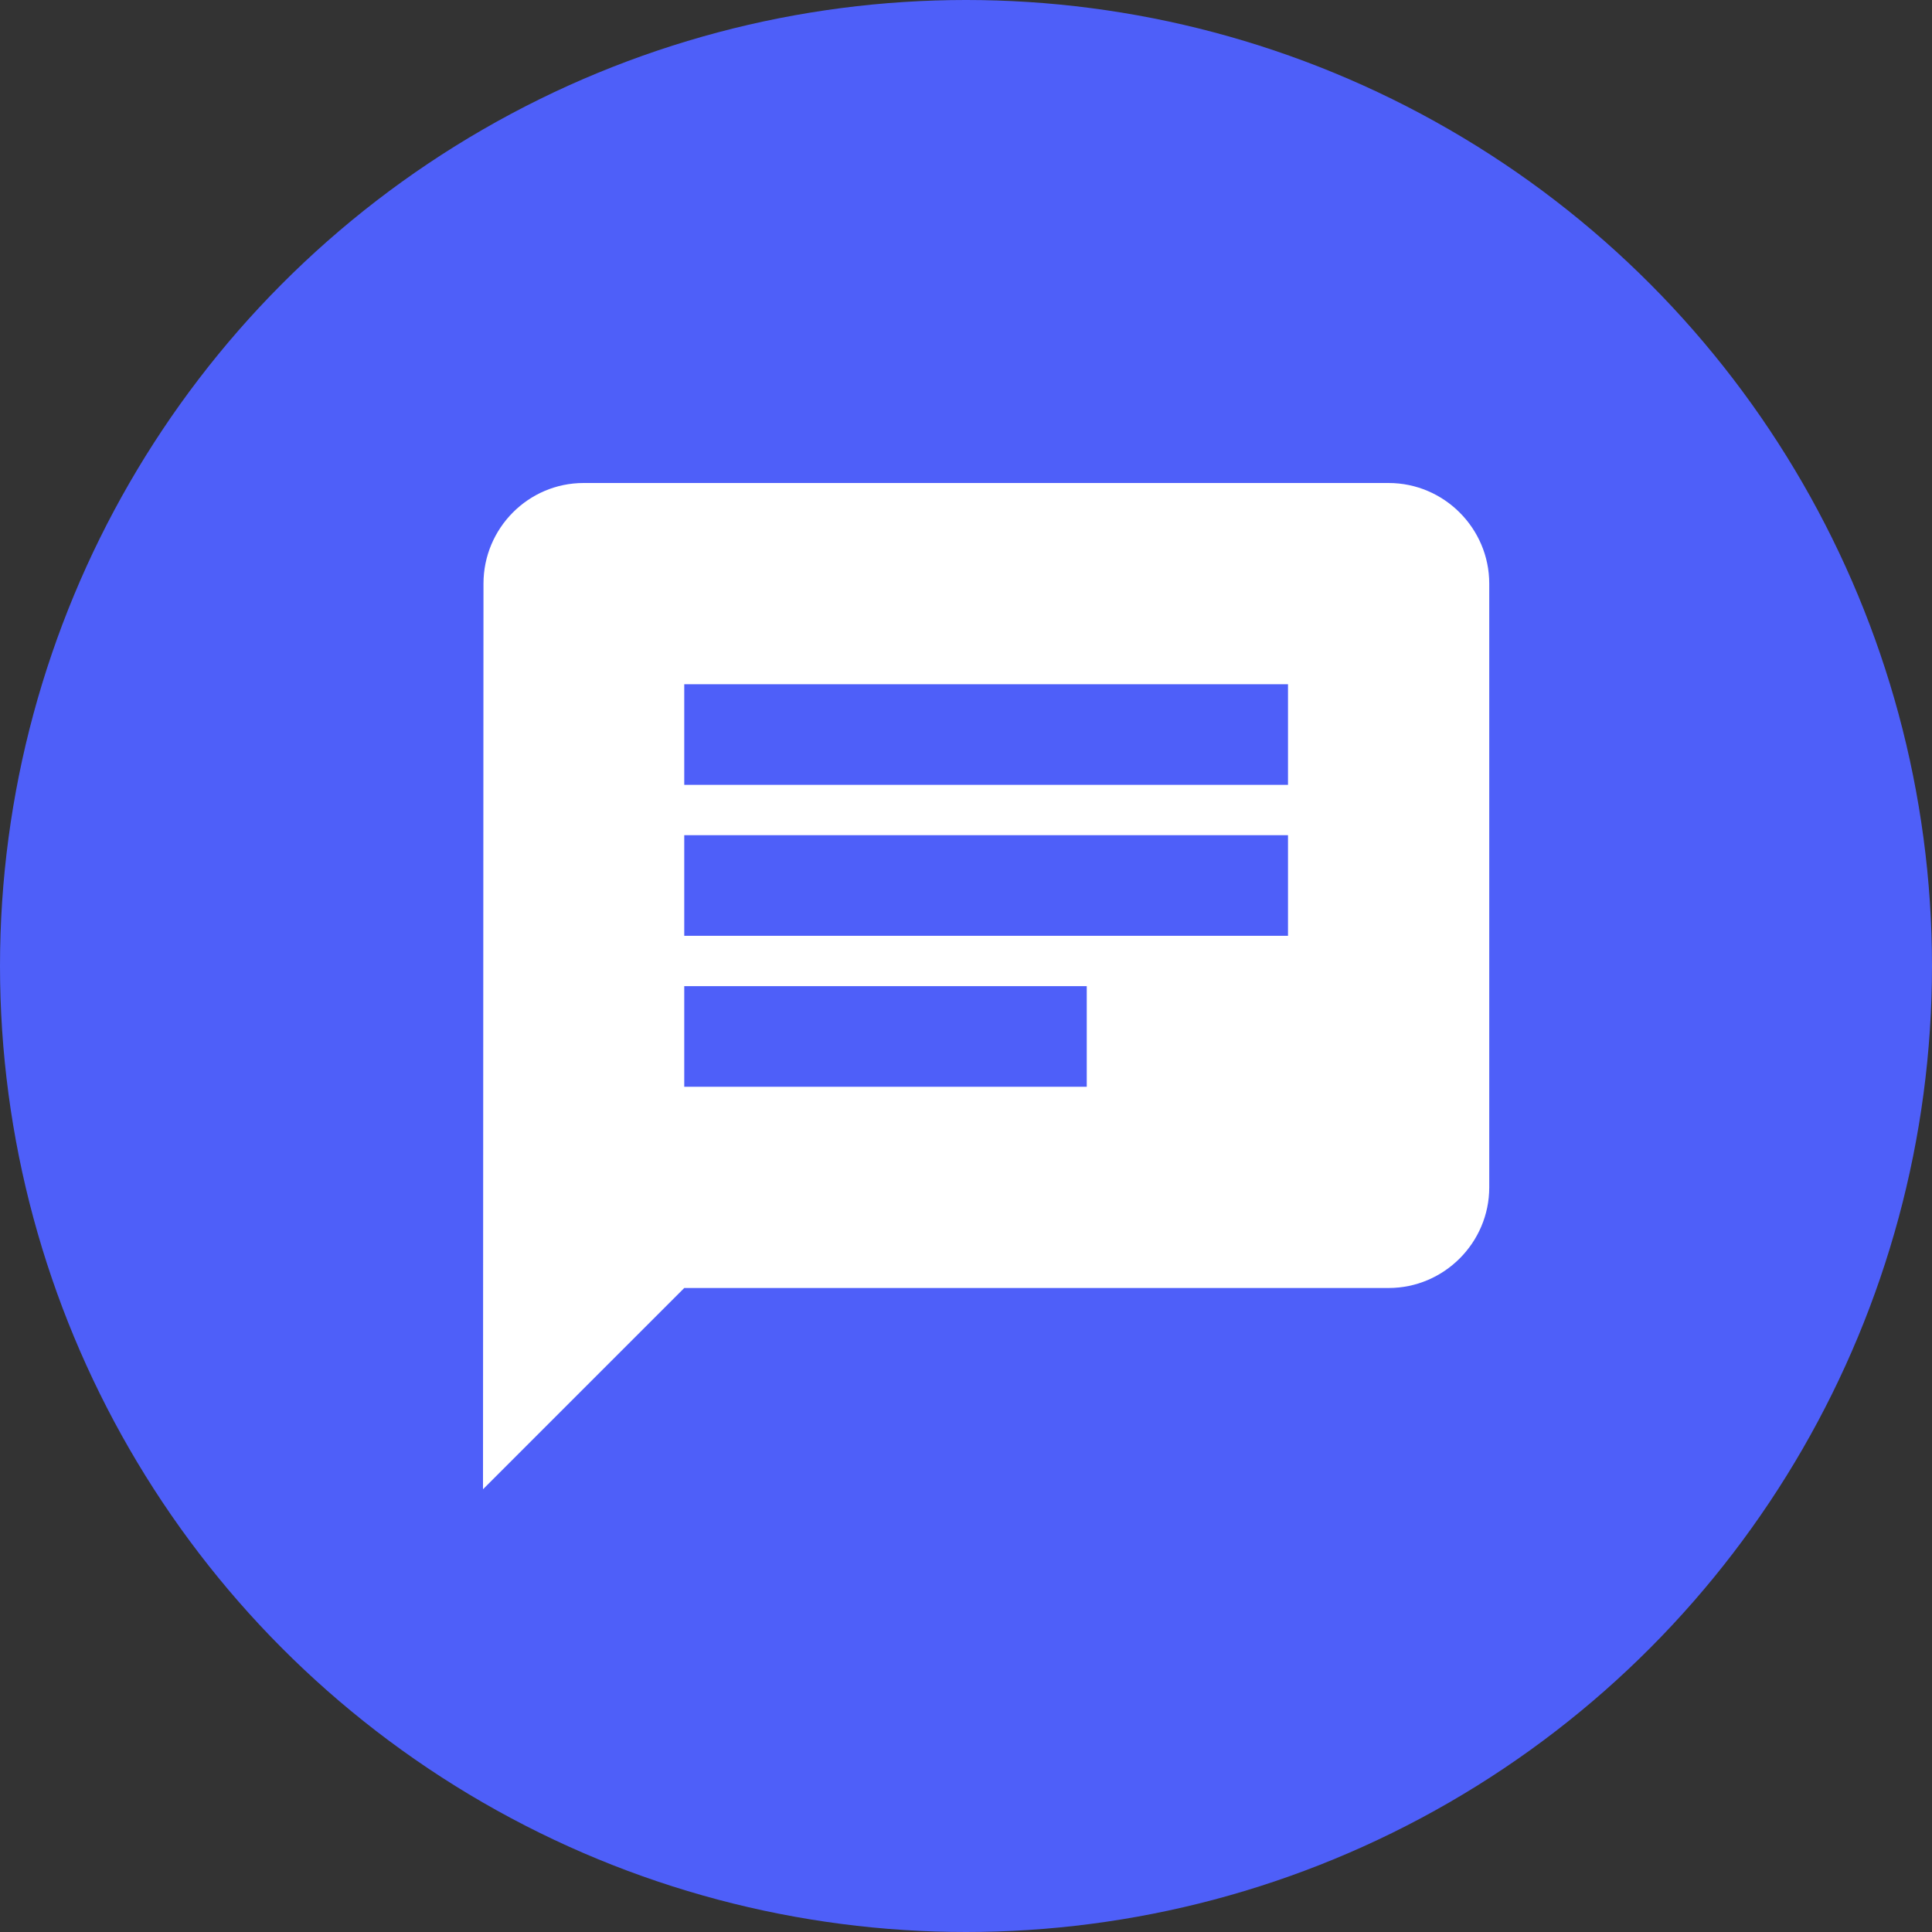 <?xml version="1.0" encoding="UTF-8"?>
<svg width="48px" height="48px" viewBox="0 0 48 48" version="1.1" xmlns="http://www.w3.org/2000/svg" xmlns:xlink="http://www.w3.org/1999/xlink">
    <rect x="0" y="0" width="48" height="48" fill="#333333" stroke="none"/>
    <title>A74D8774-CF68-40F9-A97A-0E1720C3F68A</title>
    <g id="small-business-crm" stroke="none" stroke-width="1" fill="none" fill-rule="evenodd">
        <g id="Product-tour/small-business-crm" transform="translate(-130, -2570)">
            <g id="3-colums-section" transform="translate(0, 2453)">
                <g id="conversations-icon" transform="translate(130, 117)">
                    <circle id="Oval" fill="#4E5FF9" cx="24" cy="24" r="24"></circle>
                    <path d="M34.5,12 L14.5,12 C13.125,12 12.012,13.125 12.012,14.5 L12,37 L17,32 L34.5,32 C35.875,32 37,30.875 37,29.5 L37,14.5 C37,13.125 35.875,12 34.5,12 Z M17,20.75 L32,20.75 L32,23.25 L17,23.25 L17,20.75 Z M27,27 L17,27 L17,24.5 L27,24.5 L27,27 Z M32,19.5 L17,19.5 L17,17 L32,17 L32,19.5 Z" id="Shape" fill="#FFFFFF" fill-rule="nonzero"></path>
                </g>
            </g>
        </g>
    </g>
</svg>